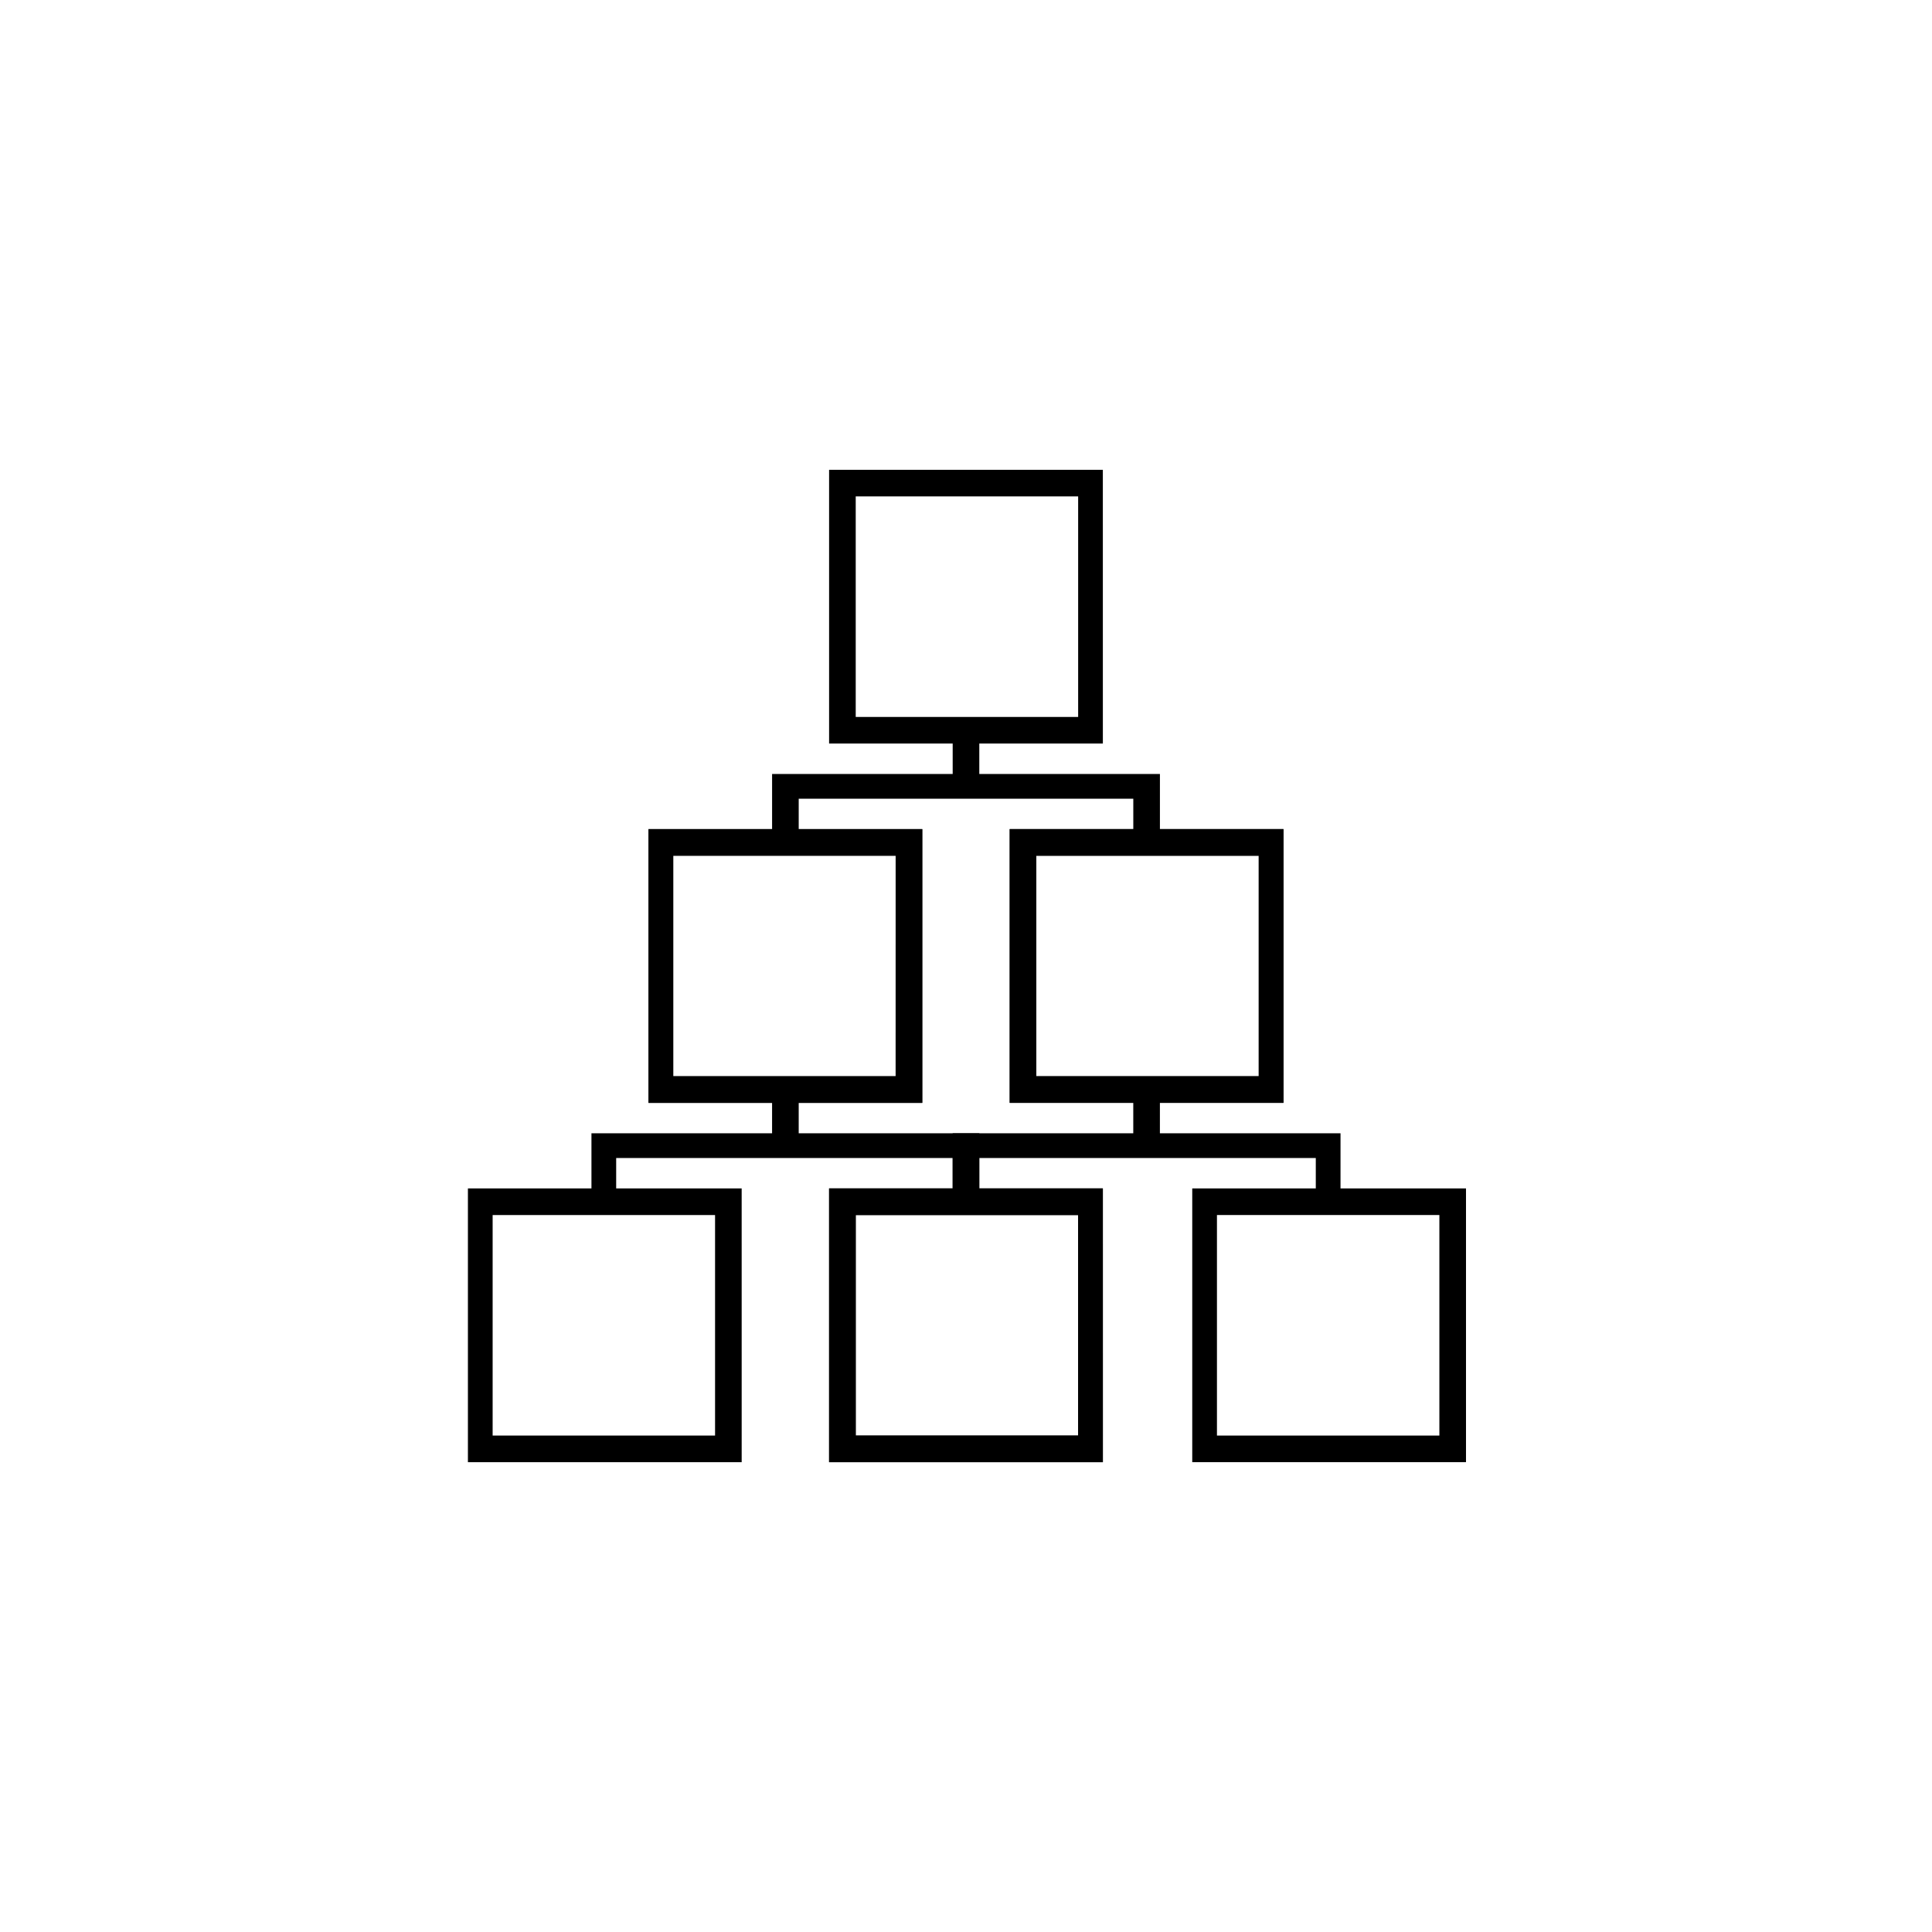 <?xml version="1.0" encoding="UTF-8"?>
<!-- Uploaded to: SVG Repo, www.svgrepo.com, Generator: SVG Repo Mixer Tools -->
<svg fill="#000000" width="800px" height="800px" version="1.1" viewBox="144 144 512 512" xmlns="http://www.w3.org/2000/svg">
 <g>
  <path d="m388.41 436.27h-72.547v-72.551h72.547zm-66-7.055h58.945l0.004-58.441h-58.949z"/>
  <path d="m340.05 531.49h-72.047v-72.547h72.547l0.004 72.547zm-65.496-7.051h58.945v-58.445h-58.945z"/>
  <path d="m436.27 531.49h-72.551v-72.547h72.547zm-65.496-7.051h58.945v-58.445h-58.945z"/>
  <path d="m403.52 462.47h-7.051v-11.59h-89.176v11.59h-6.551v-18.141h102.78z"/>
  <path d="m348.61 432.75h7.055v14.609h-7.055z"/>
  <path d="m436.27 341.05h-72.551v-72.551h72.547zm-65.496-7.055h58.945v-58.441h-58.945z"/>
  <path d="m388.41 436.27h-72.547v-72.551h72.547zm-66-7.055h58.945l0.004-58.441h-58.949z"/>
  <path d="m484.13 436.27h-72.547v-72.551h72.547zm-65.492-7.055h58.945v-58.441h-58.945z"/>
  <path d="m451.39 367.25h-7.055v-11.586h-88.668v11.586h-7.055v-18.137h102.78z"/>
  <path d="m396.47 337.53h7.055v14.609h-7.055z"/>
  <path d="m484.13 436.27h-72.547v-72.551h72.547zm-65.492-7.055h58.945v-58.441h-58.945z"/>
  <path d="m436.27 531.49h-72.551v-72.547h72.547zm-65.496-7.051h58.945v-58.445h-58.945z"/>
  <path d="m532 531.49h-72.043v-72.547h72.547v72.547zm-65.496-7.051h58.945v-58.445h-58.945z"/>
  <path d="m499.25 462.47h-6.551v-11.59h-89.176v11.59h-7.051v-18.141h102.78z"/>
  <path d="m444.33 432.75h7.055v14.609h-7.055z"/>
 </g>
</svg>